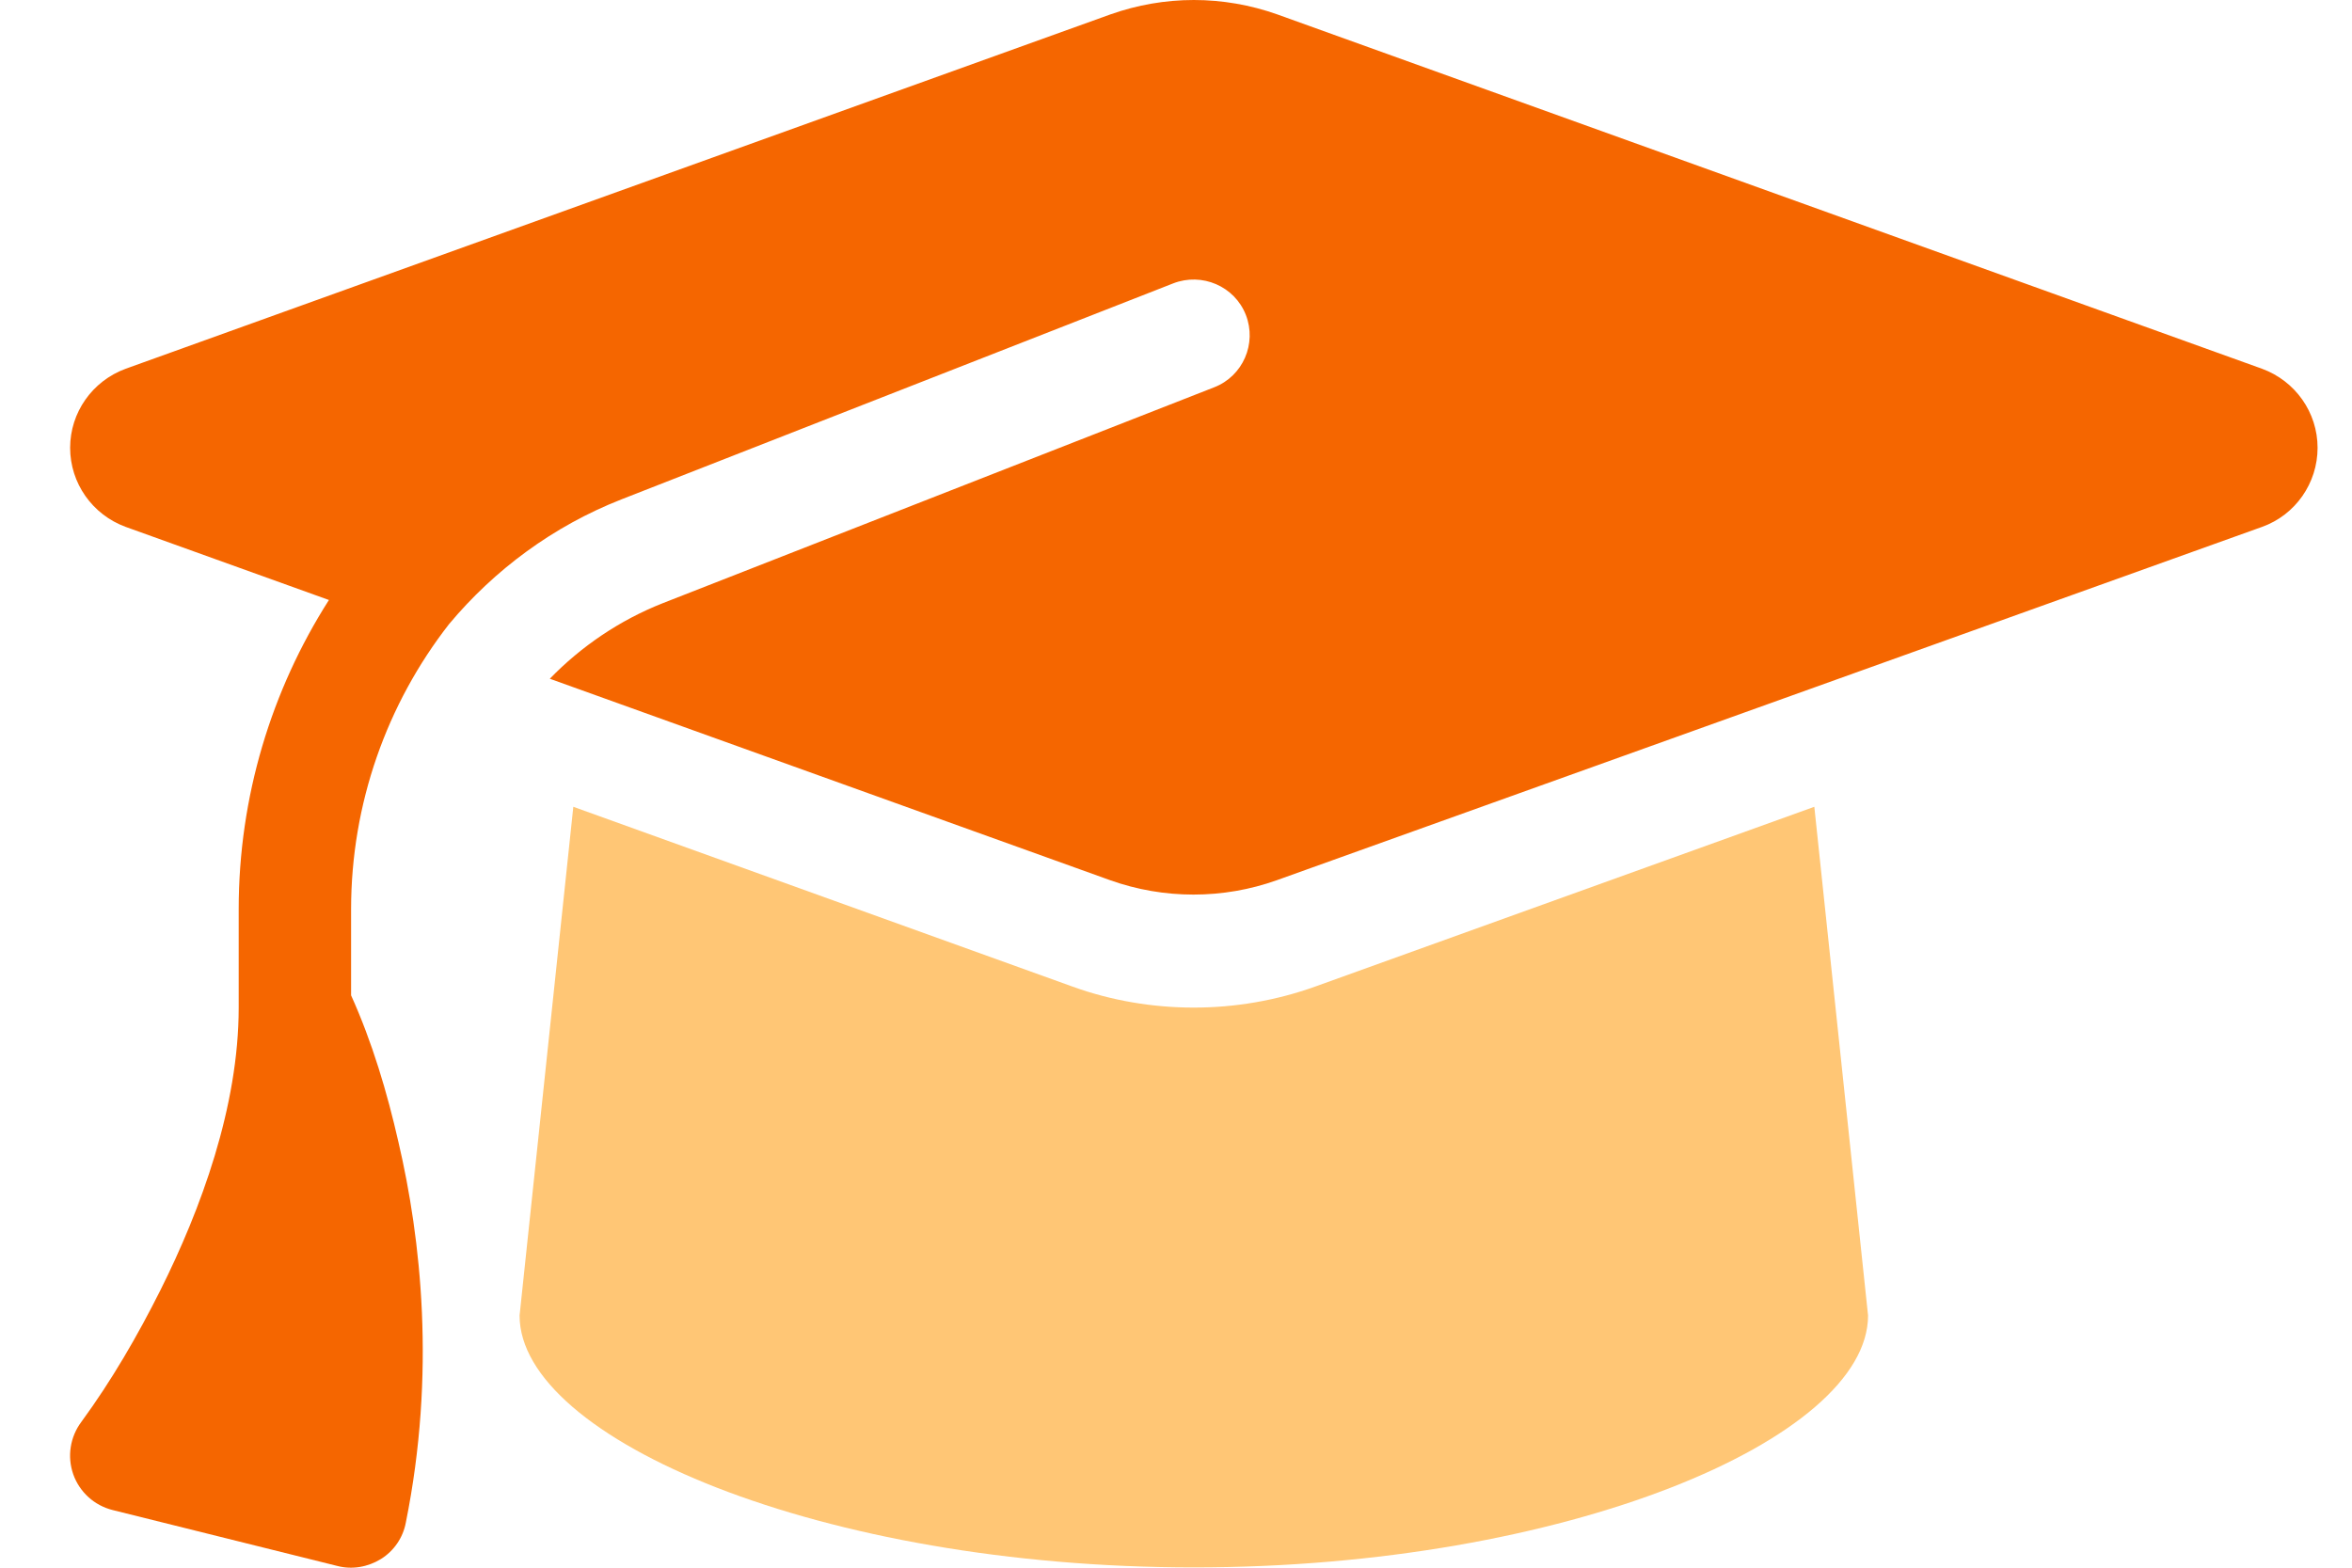 <svg width="33" height="22" viewBox="0 0 33 22" fill="none" xmlns="http://www.w3.org/2000/svg">
<path d="M16.75 0C16.351 0 15.957 0.069 15.583 0.201L1.763 5.175C1.295 5.347 0.984 5.789 0.984 6.284C0.984 6.78 1.295 7.222 1.763 7.394L4.615 8.42C3.807 9.687 3.349 11.184 3.349 12.76V14.14C3.349 15.534 2.817 16.973 2.25 18.107C1.93 18.745 1.566 19.374 1.142 19.953C0.984 20.164 0.94 20.439 1.028 20.69C1.117 20.94 1.324 21.127 1.58 21.191L4.734 21.976C4.941 22.03 5.162 21.991 5.345 21.878C5.527 21.765 5.655 21.578 5.694 21.367C6.118 19.266 5.906 17.381 5.591 16.03C5.433 15.333 5.221 14.621 4.926 13.968V12.76C4.926 11.278 5.428 9.878 6.3 8.759C6.936 7.998 7.759 7.384 8.724 7.006L16.46 3.977C16.864 3.82 17.322 4.016 17.48 4.419C17.637 4.821 17.44 5.278 17.036 5.435L9.301 8.464C8.69 8.705 8.153 9.073 7.714 9.525L15.578 12.353C15.952 12.486 16.346 12.554 16.745 12.554C17.145 12.554 17.539 12.486 17.913 12.353L31.738 7.394C32.206 7.227 32.517 6.78 32.517 6.284C32.517 5.789 32.206 5.347 31.738 5.175L17.918 0.201C17.544 0.069 17.149 0 16.75 0Z" fill="#F56600"/>
<path d="M7.29 18.461C7.29 20.194 11.527 21.996 16.75 21.996C21.972 21.996 26.21 20.194 26.21 18.461L25.456 11.322L18.45 13.846C17.903 14.042 17.326 14.14 16.75 14.14C16.173 14.14 15.592 14.042 15.05 13.846L8.044 11.322L7.29 18.461Z" fill="#FFA019" fill-opacity="0.6"/>
</svg>
